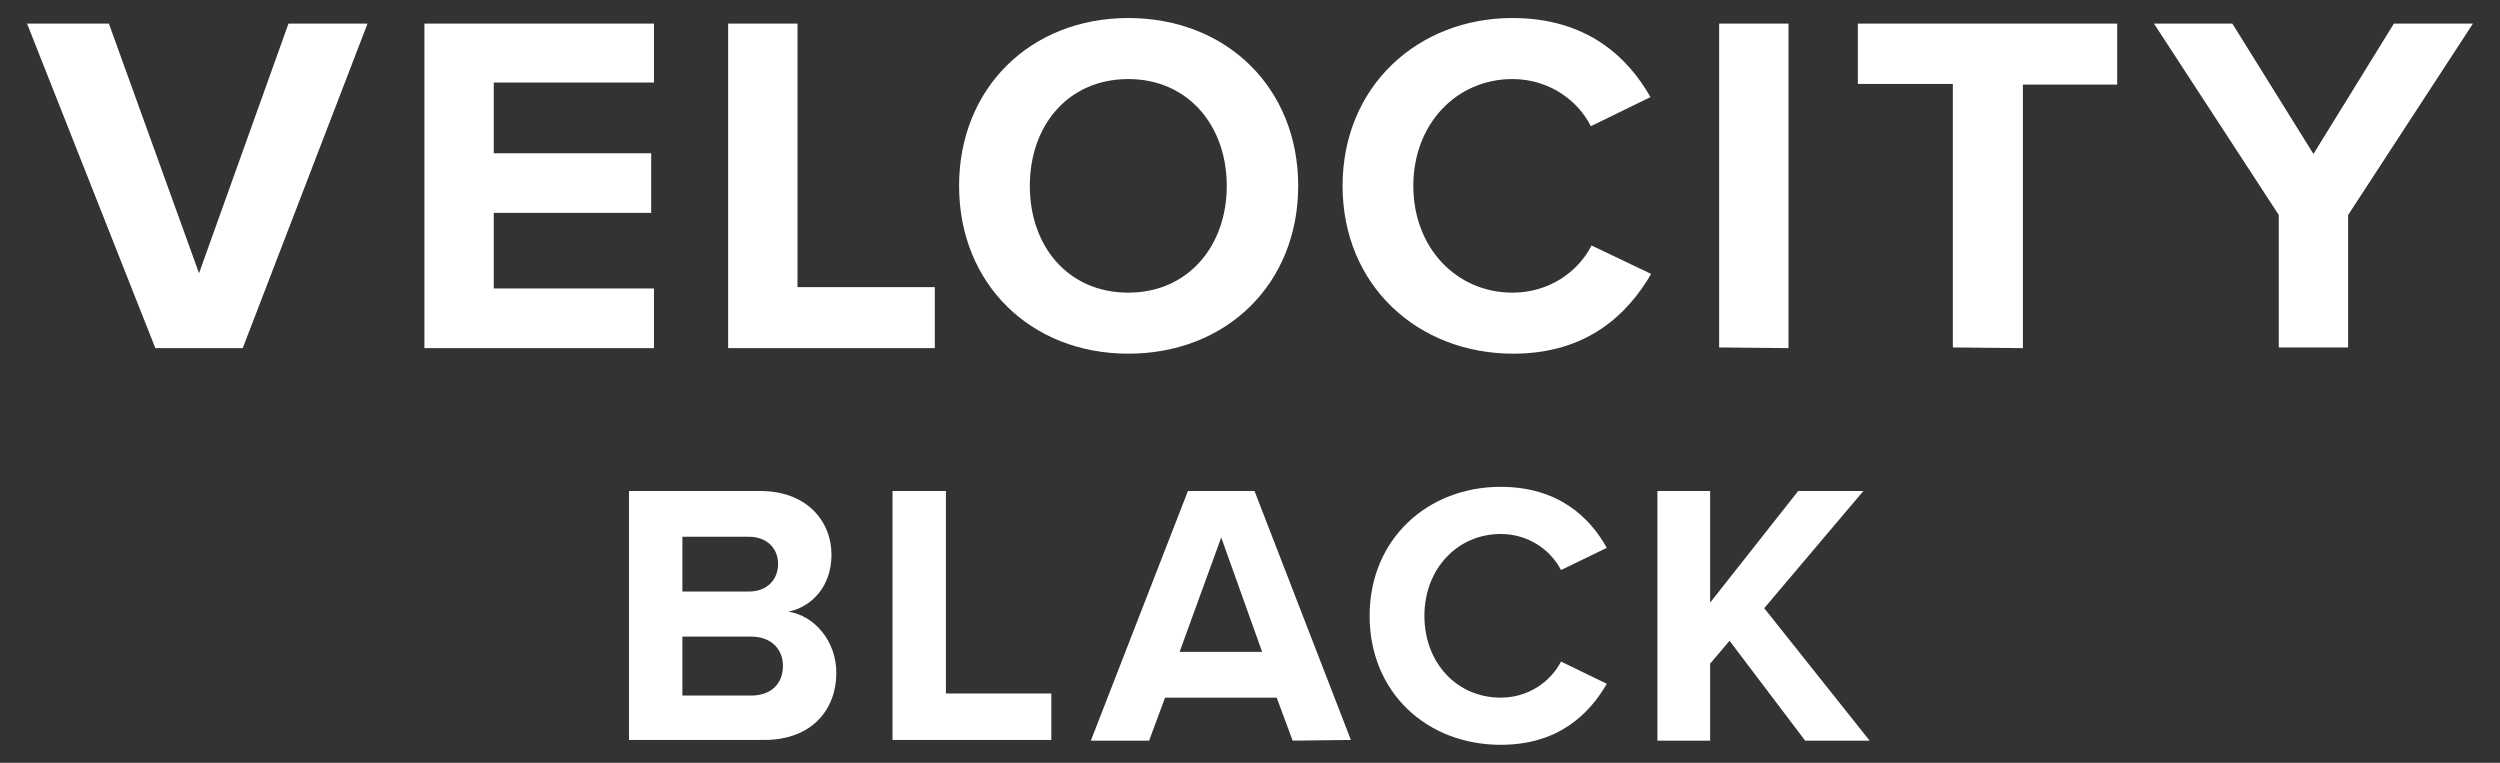 <?xml version="1.0" encoding="utf-8"?>
<!-- Generator: Adobe Illustrator 27.2.0, SVG Export Plug-In . SVG Version: 6.00 Build 0)  -->
<svg version="1.1" id="Layer_2_00000070824425137036788540000004842467383371338643_"
	 xmlns="http://www.w3.org/2000/svg" xmlns:xlink="http://www.w3.org/1999/xlink" x="0px" y="0px" viewBox="0 0 360.5 110"
	 style="enable-background:new 0 0 360.5 110;" xml:space="preserve">
<rect x="0" y="0" width="360.5" height="110" fill="#333333" stroke="none"/>
<style type="text/css">
	.st0{fill:#FFFFFF;}
</style>
<g>
	<path class="st0" d="M22.4,50.2L3.9,3.4h11.8l13,36l12.9-36H53L35,50.2H22.4z"/>
	<path class="st0" d="M61.2,50.2V3.4h33.1v8.5H71.2v10.2h22.7v8.6H71.2v10.9h23.1v8.6C94.3,50.2,61.2,50.2,61.2,50.2z"/>
	<path class="st0" d="M105,50.2V3.4h10v38h19.8v8.8C134.7,50.2,105,50.2,105,50.2z"/>
	<path class="st0" d="M162.7,2.6c14.2,0,24.5,10.1,24.5,24.2S176.9,51,162.7,51c-14.1,0-24.4-10.1-24.4-24.2S148.6,2.6,162.7,2.6z
		 M162.7,11.4c-8.6,0-14.2,6.6-14.2,15.4c0,8.7,5.5,15.4,14.2,15.4c8.6,0,14.2-6.7,14.2-15.4S171.3,11.4,162.7,11.4z"/>
	<path class="st0" d="M193.6,26.8c0-14.4,10.9-24.2,24.5-24.2c10.7,0,16.6,5.6,19.9,11.4l-8.6,4.2c-1.9-3.8-6.1-6.8-11.3-6.8
		c-8.1,0-14.3,6.5-14.3,15.4s6.2,15.4,14.3,15.4c5.2,0,9.4-2.9,11.4-6.8l8.6,4.1c-3.4,5.8-9.2,11.5-19.9,11.5
		C204.5,51,193.6,41.2,193.6,26.8L193.6,26.8z"/>
	<path class="st0" d="M247.9,50.1V3.4h10v46.8L247.9,50.1L247.9,50.1z"/>
	<path class="st0" d="M281.6,50.1v-38h-13.7V3.4h37.4v8.8h-13.6v38L281.6,50.1L281.6,50.1z"/>
	<polygon class="st0" points="345.2,3.4 333.6,22.2 321.9,3.4 310.6,3.4 328.6,31 328.6,50.1 333.6,50.1 338.6,50.1 338.6,31 
		356.6,3.4 	"/>
	<path class="st0" d="M90.7,106.8v-36h18.9c6.8,0,10.3,4.4,10.3,9.2c0,4.5-2.8,7.5-6.2,8.2c3.8,0.6,6.9,4.3,6.9,8.8
		c0,5.4-3.6,9.7-10.4,9.7H90.7V106.8z M98.4,85.3h9.6c2.6,0,4.2-1.7,4.2-4c0-2.2-1.6-3.9-4.2-3.9h-9.6V85.3z M98.4,100.3h9.9
		c2.9,0,4.6-1.7,4.6-4.3c0-2.3-1.6-4.2-4.6-4.2h-9.9V100.3z"/>
	<path class="st0" d="M128.7,106.8v-36h7.7V100h15.2v6.7h-22.9V106.8z"/>
	<path class="st0" d="M186.4,106.8l-2.3-6.2H168l-2.3,6.2h-8.4l14-36h9.6l13.9,35.9L186.4,106.8L186.4,106.8z M176.1,77.5l-6,16.5
		H182L176.1,77.5L176.1,77.5z"/>
	<path class="st0" d="M197.5,88.8c0-11.1,8.4-18.6,18.9-18.6c8.2,0,12.8,4.3,15.3,8.8l-6.6,3.2c-1.5-2.9-4.7-5.2-8.7-5.2
		c-6.2,0-11,5-11,11.8s4.7,11.8,11,11.8c4,0,7.2-2.3,8.7-5.2l6.6,3.2c-2.6,4.5-7.1,8.8-15.3,8.8C205.8,107.4,197.5,99.9,197.5,88.8
		L197.5,88.8z"/>
	<path class="st0" d="M260.3,106.8l-10.9-14.4l-2.8,3.3v11.1H239v-36h7.6v16.1l12.7-16.1h9.4l-14.3,16.9l15.2,19.1H260.3
		L260.3,106.8z"/>
</g>
</svg>

